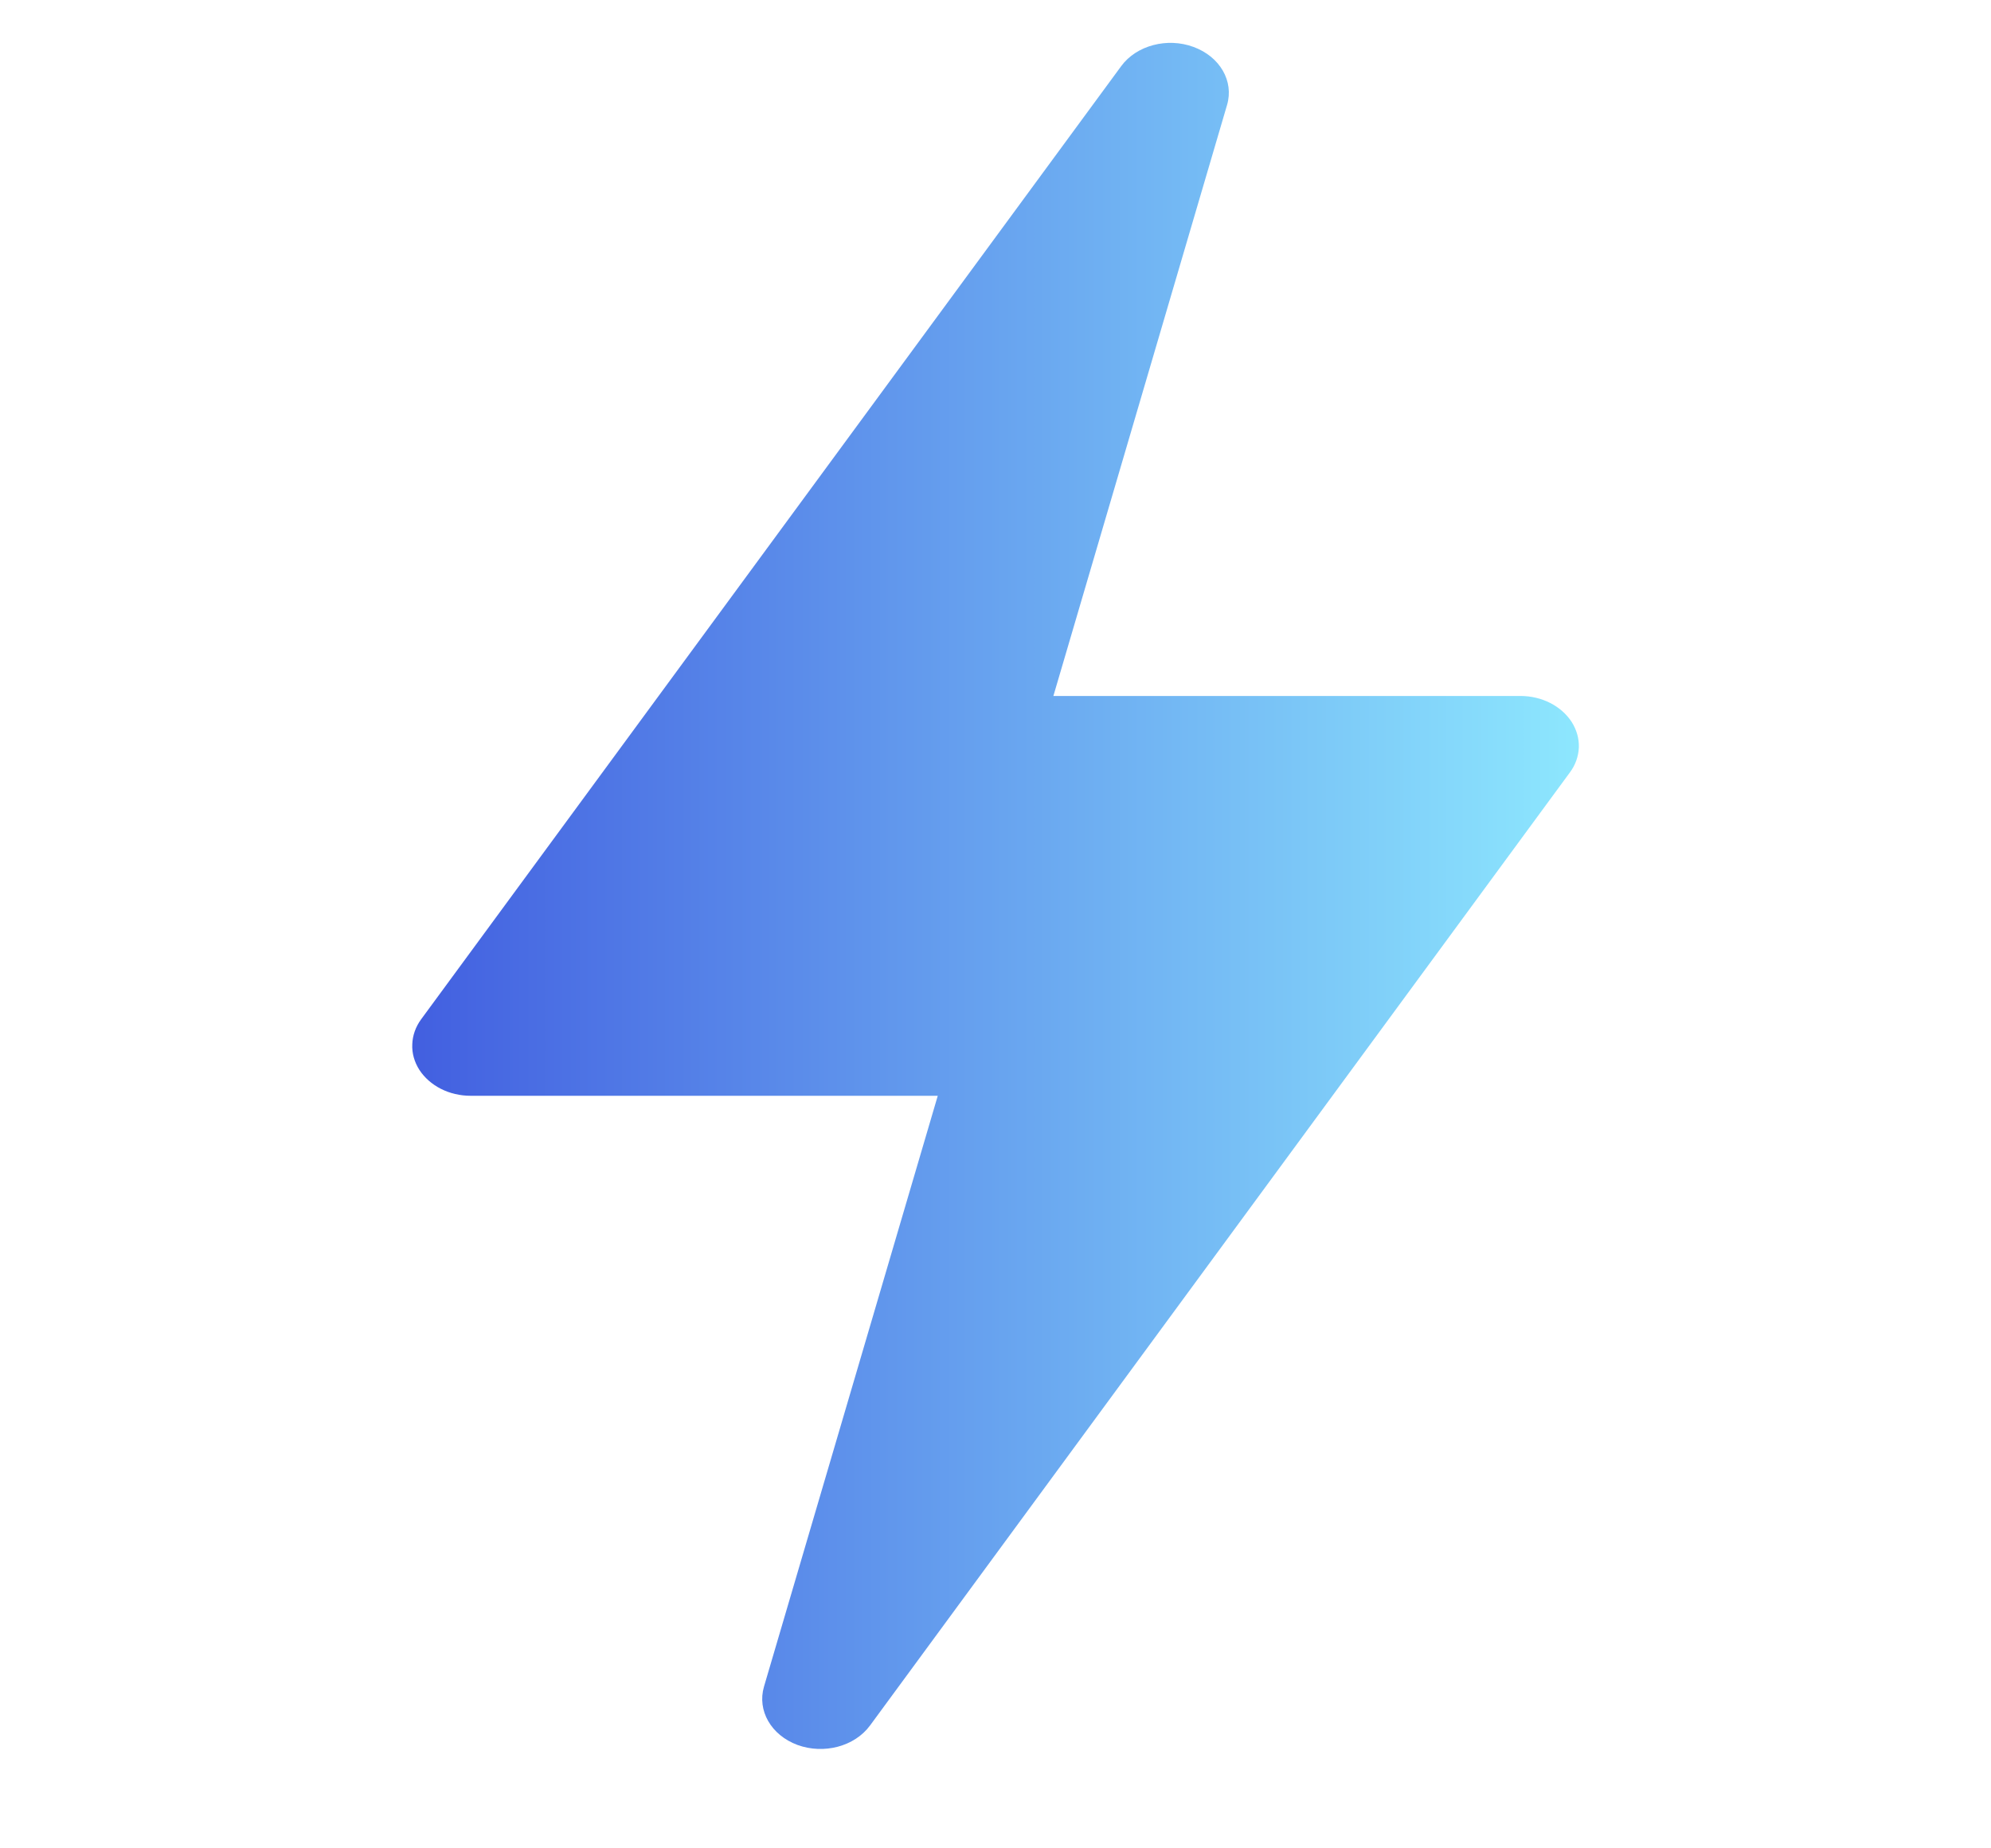 <?xml version="1.0" encoding="UTF-8"?> <svg xmlns="http://www.w3.org/2000/svg" width="14" height="13" viewBox="0 0 14 13" fill="none"><g clip-path="url(#clip0_12_178)"><path d="M5.608 12.273C5.793 12.34 6.008 12.284 6.117 12.137L11.038 5.434C11.078 5.381 11.099 5.32 11.102 5.257C11.104 5.194 11.086 5.132 11.051 5.077C11.015 5.022 10.963 4.976 10.9 4.944C10.837 4.912 10.765 4.895 10.691 4.895H7.407L8.628 0.739C8.678 0.571 8.578 0.398 8.392 0.33C8.208 0.262 7.991 0.319 7.884 0.465L2.962 7.168C2.923 7.221 2.901 7.282 2.899 7.345C2.896 7.408 2.914 7.47 2.949 7.525C2.985 7.58 3.037 7.626 3.1 7.658C3.163 7.69 3.235 7.707 3.309 7.707H6.594L5.372 11.863C5.323 12.031 5.422 12.204 5.608 12.273Z" fill="url(#paint0_linear_12_178)"></path></g><defs><linearGradient id="paint0_linear_12_178" x1="2.898" y1="6.301" x2="11.102" y2="6.301" gradientUnits="userSpaceOnUse"><stop stop-color="#425FE0"></stop><stop offset="1" stop-color="#8DE7FE"></stop></linearGradient><clipPath id="clip0_12_178"><rect width="14" height="12" fill="white" transform="translate(0 0.301)"></rect></clipPath></defs></svg> 